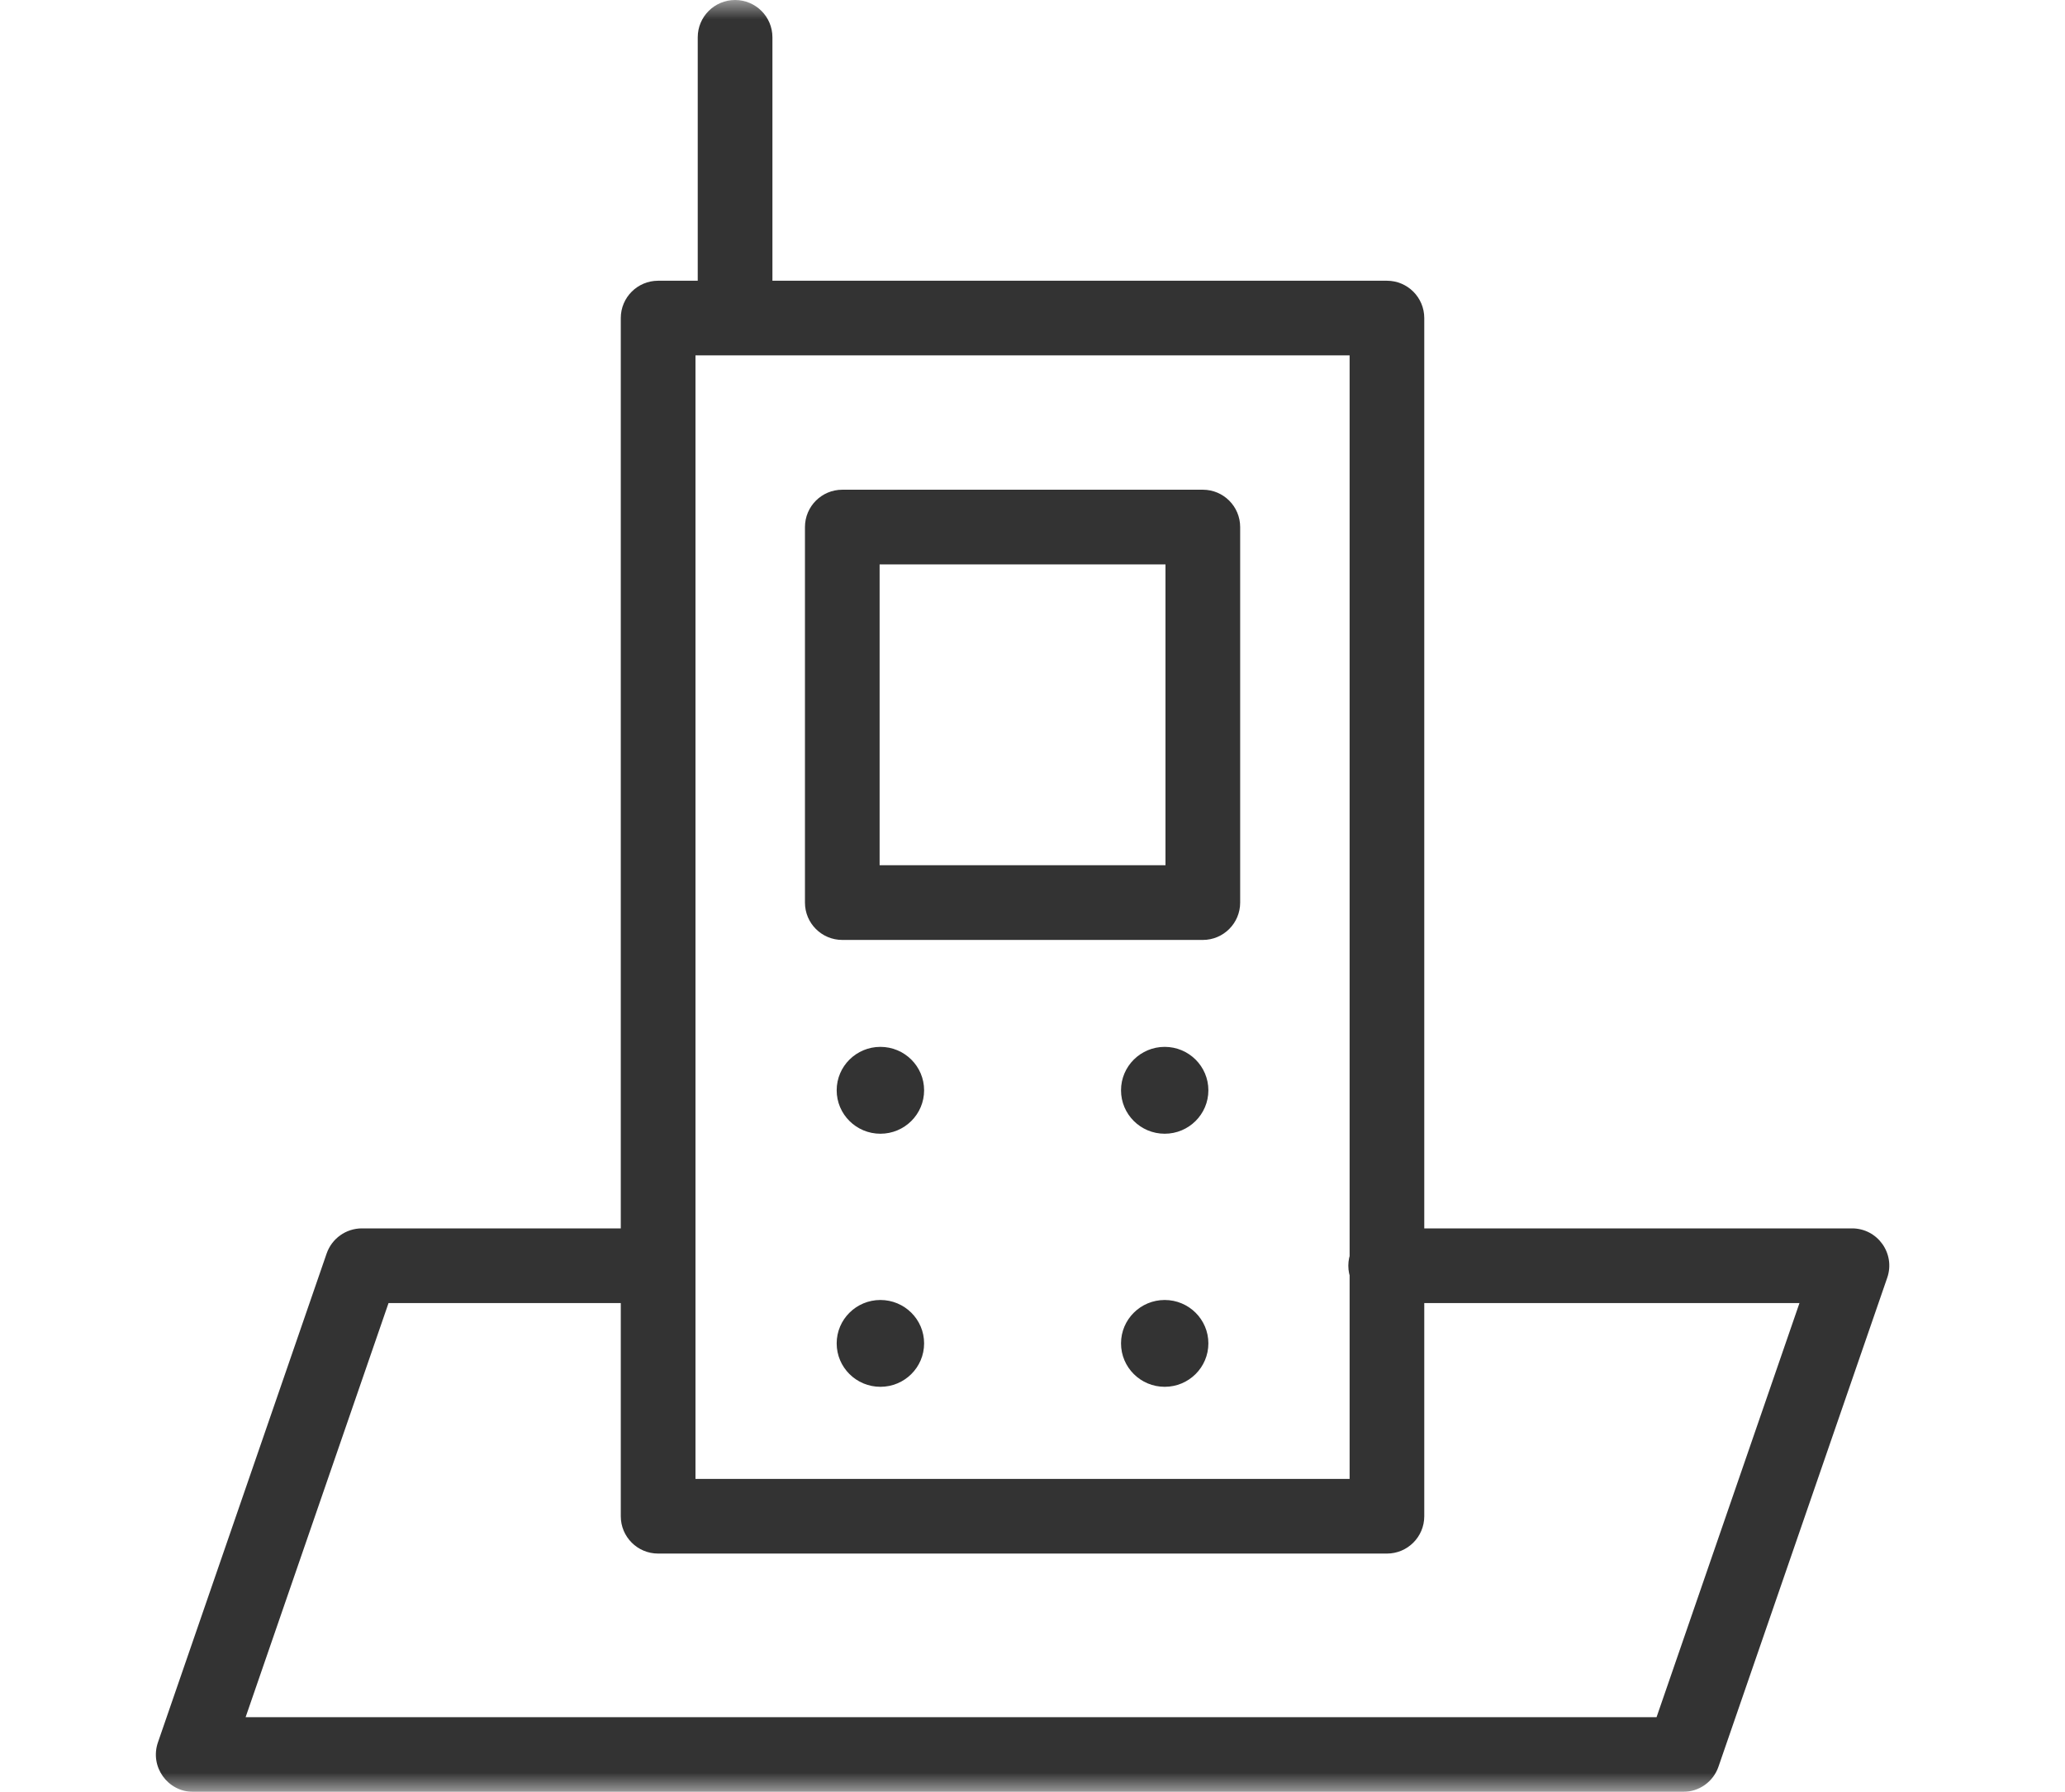 <svg xmlns="http://www.w3.org/2000/svg" xmlns:xlink="http://www.w3.org/1999/xlink" fill="none" version="1.1" width="53" height="46" viewBox="0 0 53 46"><defs><mask id="master_svg0_400_14428" style="mask-type:alpha" maskUnits="objectBoundingBox"><g><rect x="0" y="0" width="53" height="46" rx="0" fill="#FFFFFF" fill-opacity="1"/></g></mask></defs><g mask="url(#master_svg0_400_14428)"><g><g><path d="M21.474,27.99C21.474,28.606,21.977,29.105,22.596,29.105C23.216,29.105,23.718,28.606,23.718,27.99C23.718,27.374,23.216,26.875,22.596,26.875C21.977,26.875,21.474,27.374,21.474,27.99ZM28.772,27.99C28.772,28.606,29.274,29.105,29.893,29.105C30.512,29.105,31.014,28.606,31.014,27.99C31.014,27.374,30.512,26.875,29.893,26.875C29.274,26.875,28.772,27.374,28.772,27.99ZM21.474,34.487C21.474,35.103,21.977,35.602,22.596,35.602C23.216,35.602,23.718,35.103,23.718,34.487C23.718,33.872,23.216,33.373,22.596,33.373C21.977,33.373,21.474,33.872,21.474,34.487ZM28.772,34.487C28.772,35.103,29.274,35.602,29.893,35.602C30.512,35.602,31.014,35.103,31.014,34.487C31.014,33.872,30.512,33.373,29.893,33.373C29.274,33.373,28.772,33.872,28.772,34.487ZM35.597,39.883L16.891,39.883C16.362,39.883,15.933,39.454,15.933,38.925L15.933,8.165C15.933,7.636,16.362,7.207,16.891,7.207L35.597,7.207C36.126,7.207,36.555,7.636,36.555,8.165L36.555,38.925C36.555,39.454,36.126,39.883,35.597,39.883ZM17.85,37.966L34.639,37.966L34.639,9.123L17.85,9.123L17.85,37.966ZM43.2,46L4.959,46C4.301,46.001,3.838,45.352,4.054,44.729L8.383,32.181C8.517,31.794,8.88,31.535,9.289,31.535L16.703,31.535C17.232,31.535,17.661,31.964,17.661,32.493C17.661,33.023,17.232,33.452,16.703,33.452L9.972,33.452L6.304,44.083L42.517,44.083L46.185,33.452L35.564,33.452C35.035,33.452,34.606,33.023,34.606,32.493C34.606,31.964,35.035,31.535,35.564,31.535L47.53,31.535C48.19,31.532,48.654,32.183,48.436,32.806L44.106,45.354C43.973,45.741,43.609,46,43.2,46ZM18.867,8.984C18.337,8.984,17.908,8.555,17.908,8.026L17.908,0.958C17.908,0.429,18.337,0,18.867,0C19.396,0,19.825,0.429,19.825,0.958L19.825,8.026C19.825,8.555,19.396,8.984,18.867,8.984ZM30.872,24.13L21.618,24.13C21.089,24.13,20.66,23.701,20.66,23.172L20.66,13.531C20.66,13.001,21.089,12.572,21.618,12.572L30.872,12.572C31.401,12.572,31.83,13.001,31.83,13.531L31.83,23.171C31.83,23.7,31.401,24.13,30.872,24.13ZM22.576,22.212L29.913,22.212L29.913,14.489L22.576,14.489L22.576,22.212Z" fill="#333333" fill-opacity="1" style="mix-blend-mode:passthrough"/></g></g></g></svg>